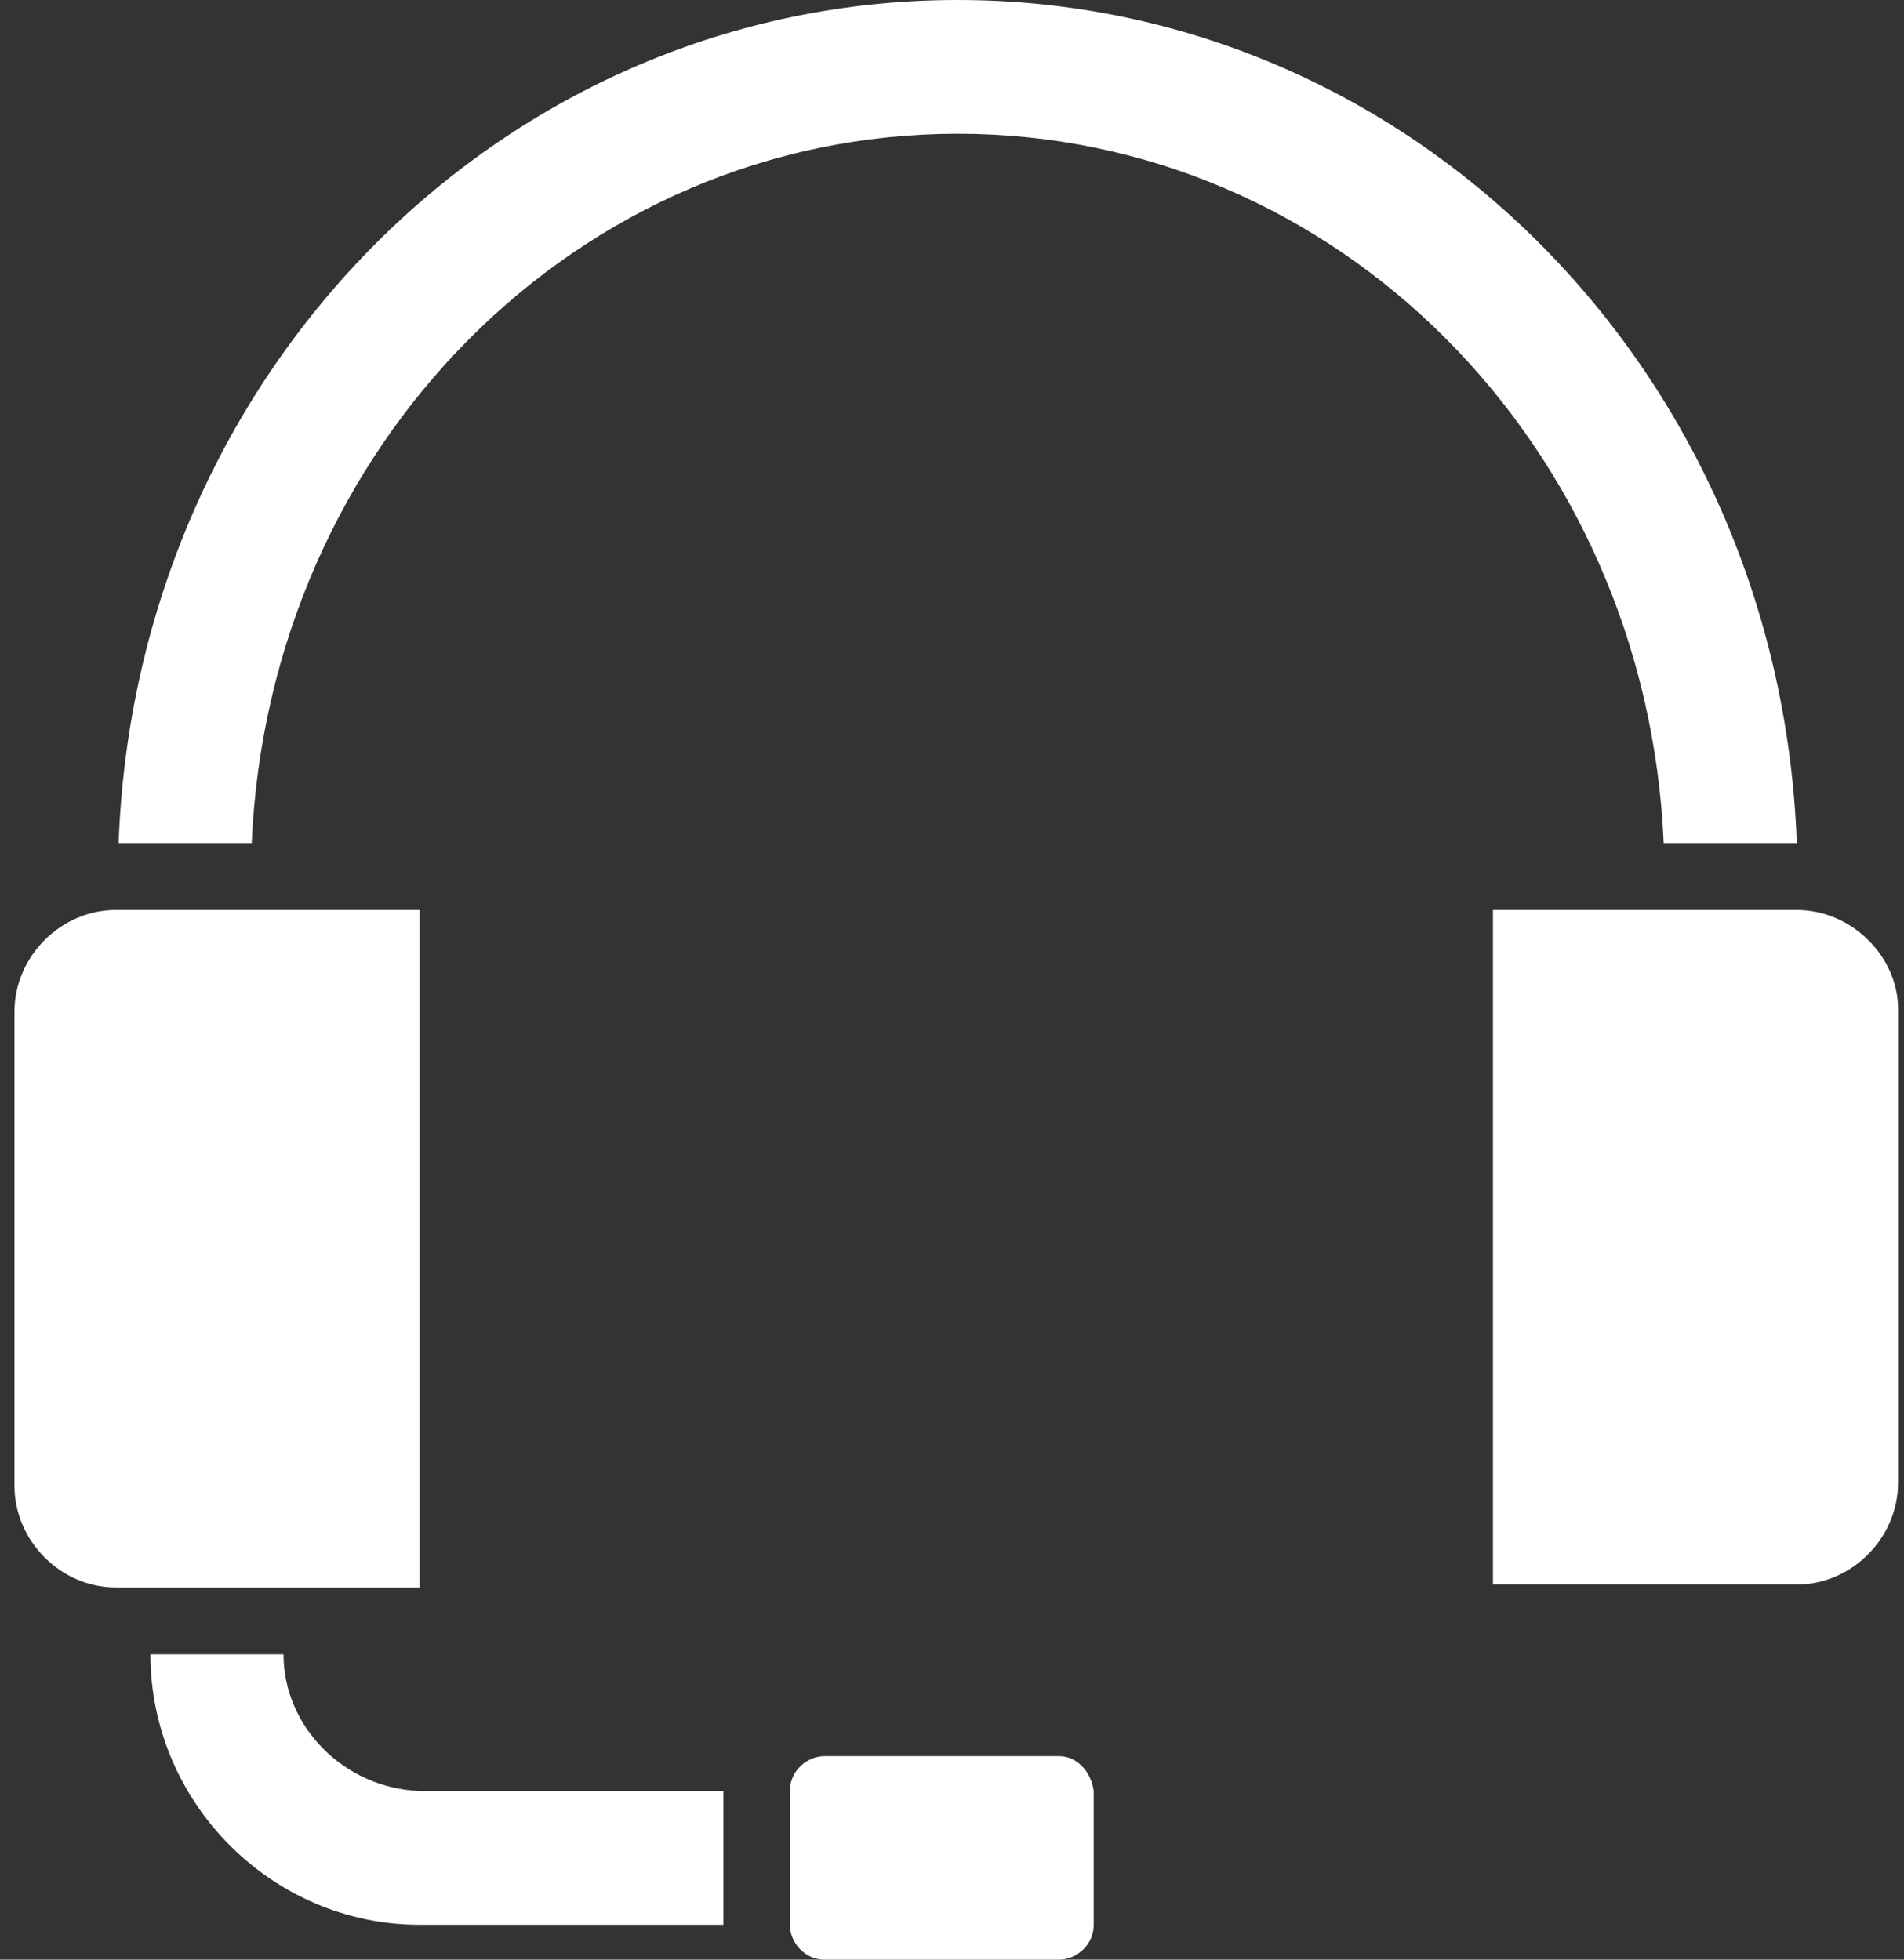 <svg width="34" height="35" viewBox="0 0 34 35" fill="none" xmlns="http://www.w3.org/2000/svg">
<rect x="0" y="0" width="34" height="35" fill="#333333" stroke="none"/>
<path d="M18.911 31.365H14.725C14.415 31.365 14.105 31.625 14.105 31.988V34.377C14.105 34.688 14.364 35 14.725 35H18.911C19.221 35 19.531 34.74 19.531 34.377V31.988C19.479 31.625 19.221 31.365 18.911 31.365Z" fill="white"/>
<path d="M7.491 16.253H2.066C1.085 16.253 0.258 17.084 0.258 18.071V26.535C0.258 27.522 1.085 28.353 2.066 28.353H7.491V16.253Z" fill="white"/>
<path d="M5.063 29.547H2.686C2.686 32.196 4.856 34.377 7.492 34.377H12.917V31.988H7.492C6.148 31.936 5.063 30.846 5.063 29.547Z" fill="white"/>
<path d="M30.277 15.059H32.086C31.776 6.595 25.162 0 17.102 0C9.042 0 2.428 6.595 2.118 15.059H4.495C4.805 7.945 10.333 2.389 17.102 2.389C23.871 2.389 29.399 7.945 29.709 15.059H30.277Z" fill="white"/>
<path d="M32.086 16.253H26.66V28.301H32.086C33.067 28.301 33.894 27.47 33.894 26.483V18.019C33.894 17.084 33.067 16.253 32.086 16.253Z" fill="white"/>
</svg>
